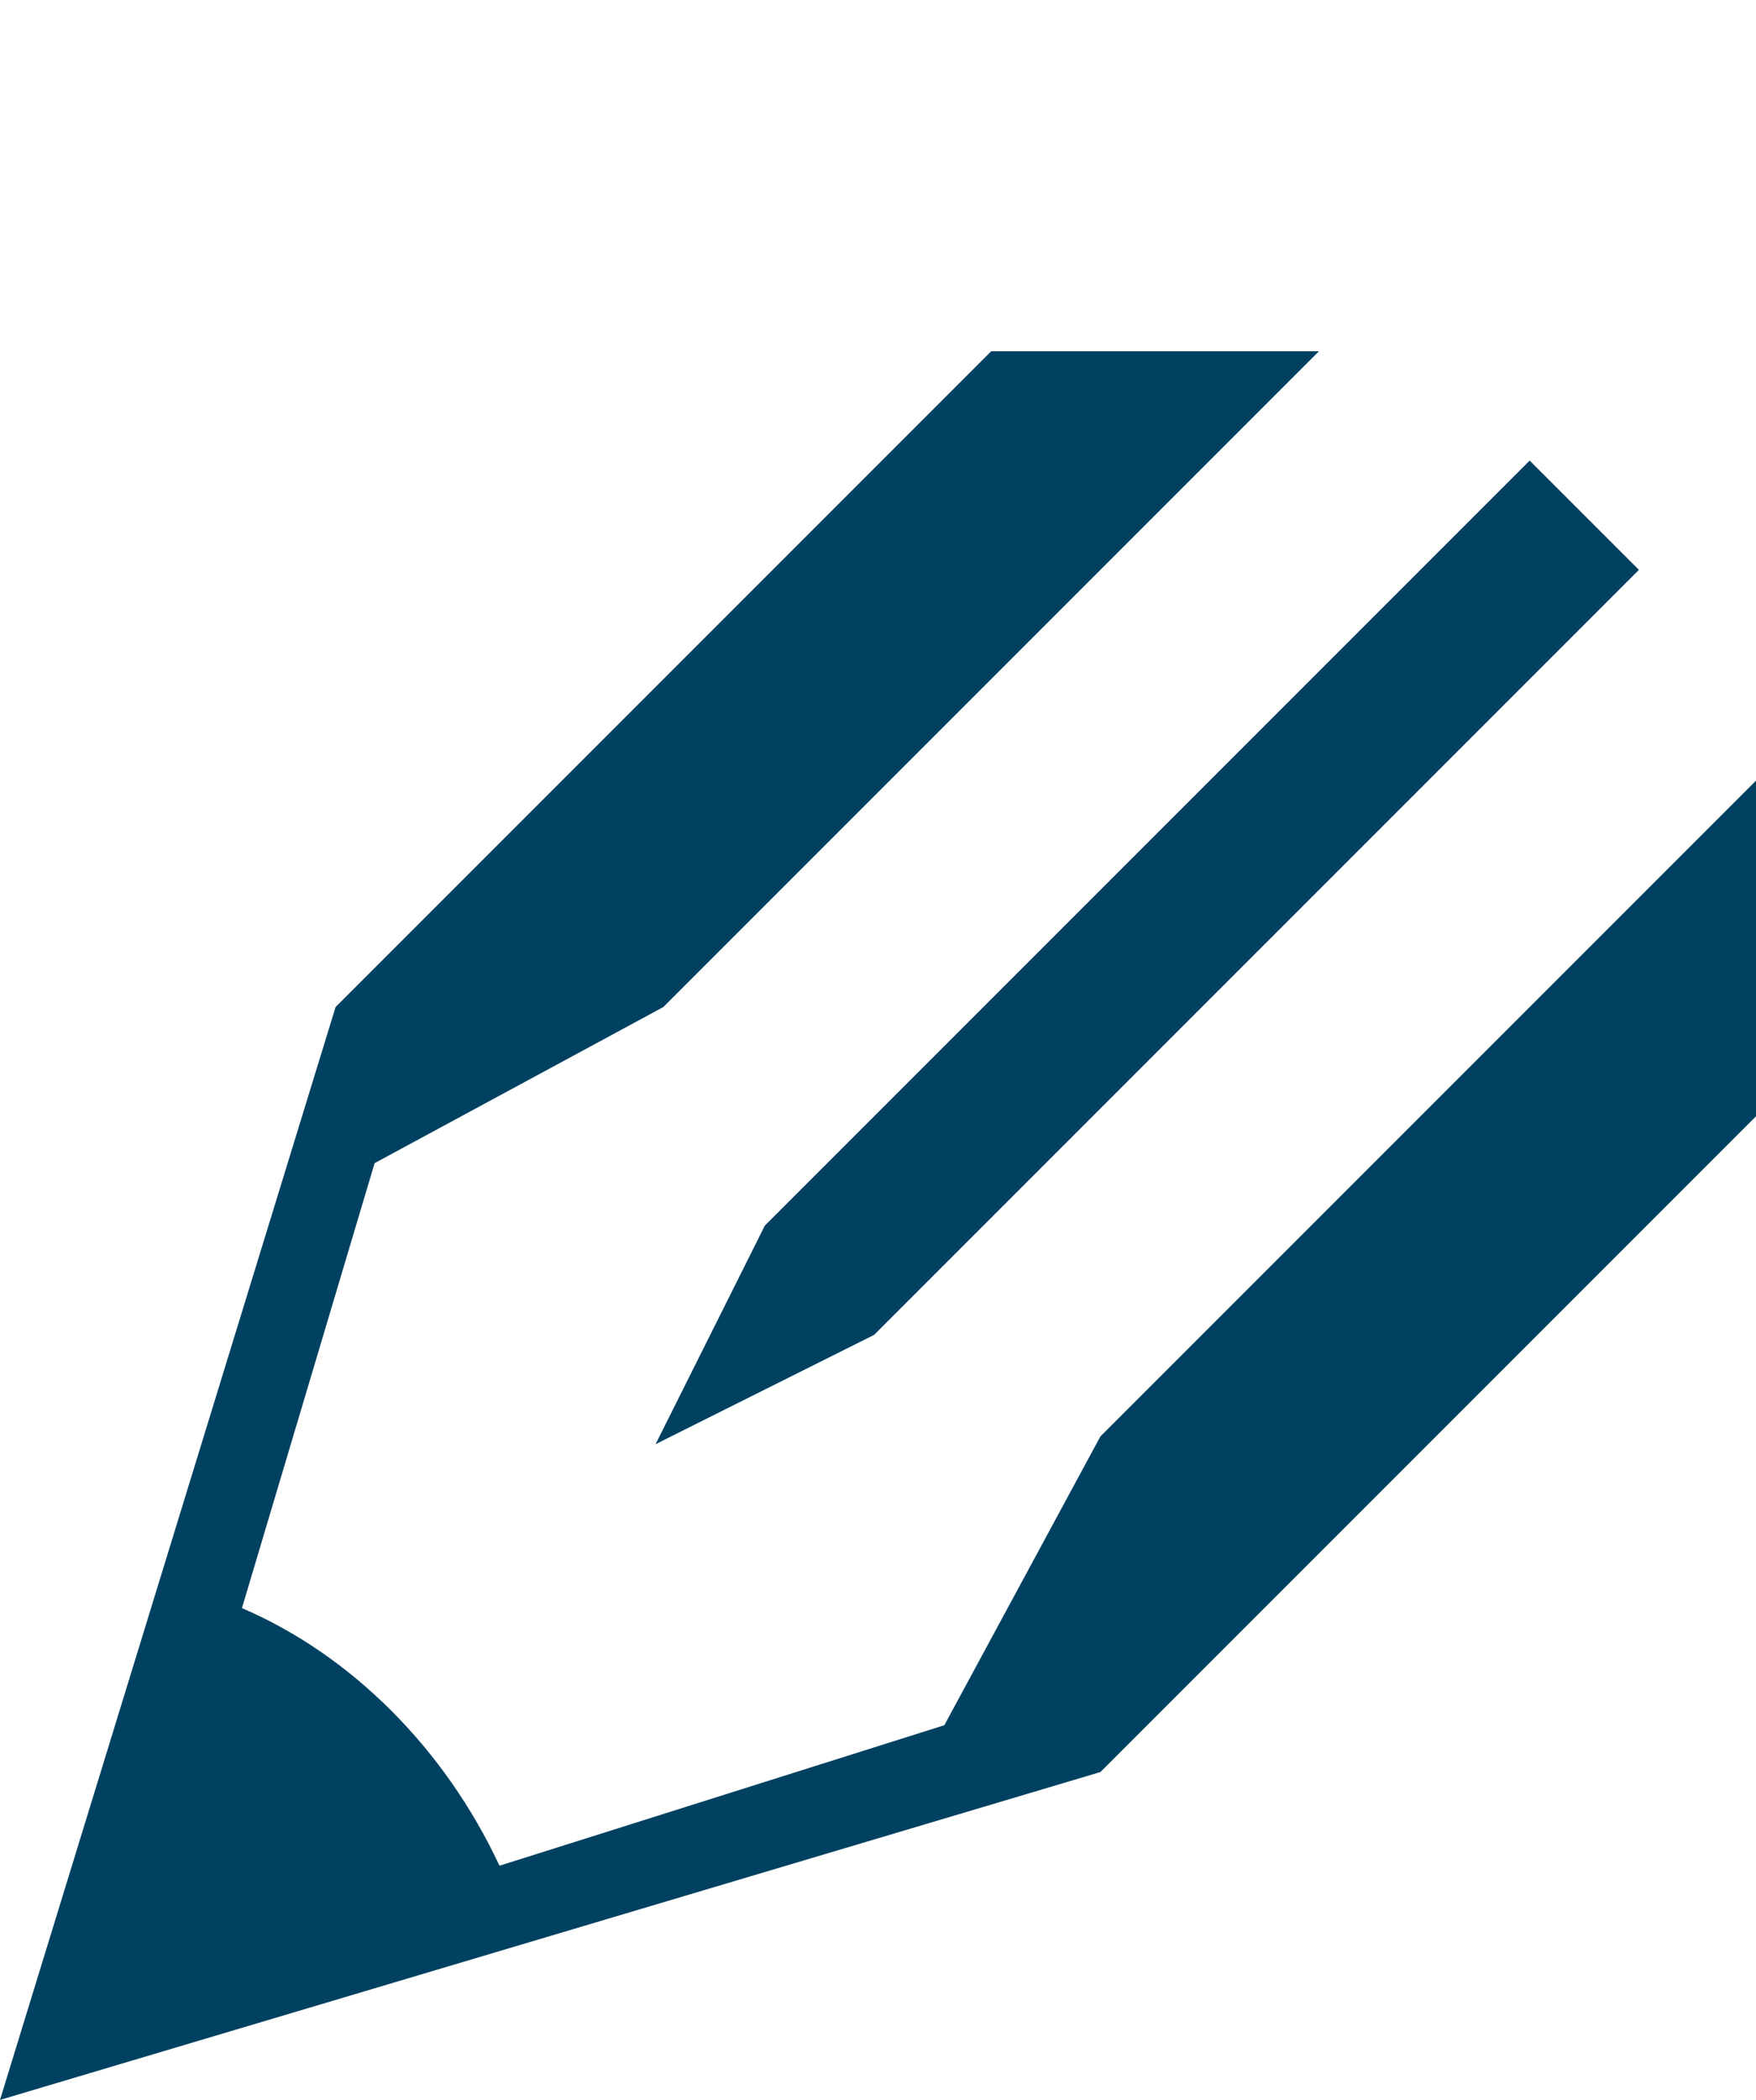 <?xml version="1.0" encoding="utf-8"?>
<!-- Generator: Adobe Illustrator 24.0.0, SVG Export Plug-In . SVG Version: 6.00 Build 0)  -->
<svg version="1.1" id="レイヤー_1" xmlns="http://www.w3.org/2000/svg" xmlns:xlink="http://www.w3.org/1999/xlink" x="0px"
	 y="0px" width="22.5px" height="26.9px" viewBox="0 0 22.5 26.9" style="enable-background:new 0 0 22.5 26.9;"
	 xml:space="preserve">
<style type="text/css">
	.st0{fill:#004161;}
</style>
<path class="st0" d="M8.4,18.5l2.8-1.4l9.8-9.8l-1.4-1.4l-9.8,9.8L8.4,18.5z M6.4,23.9c-0.7-1.5-1.9-2.7-3.3-3.3l1.7-5.7l3.7-2
	l8.4-8.4h-4.2l-8.4,8.4L0,26.9l14.1-4.2l8.4-8.4V10l-8.4,8.4l-2,3.7"/>
</svg>
